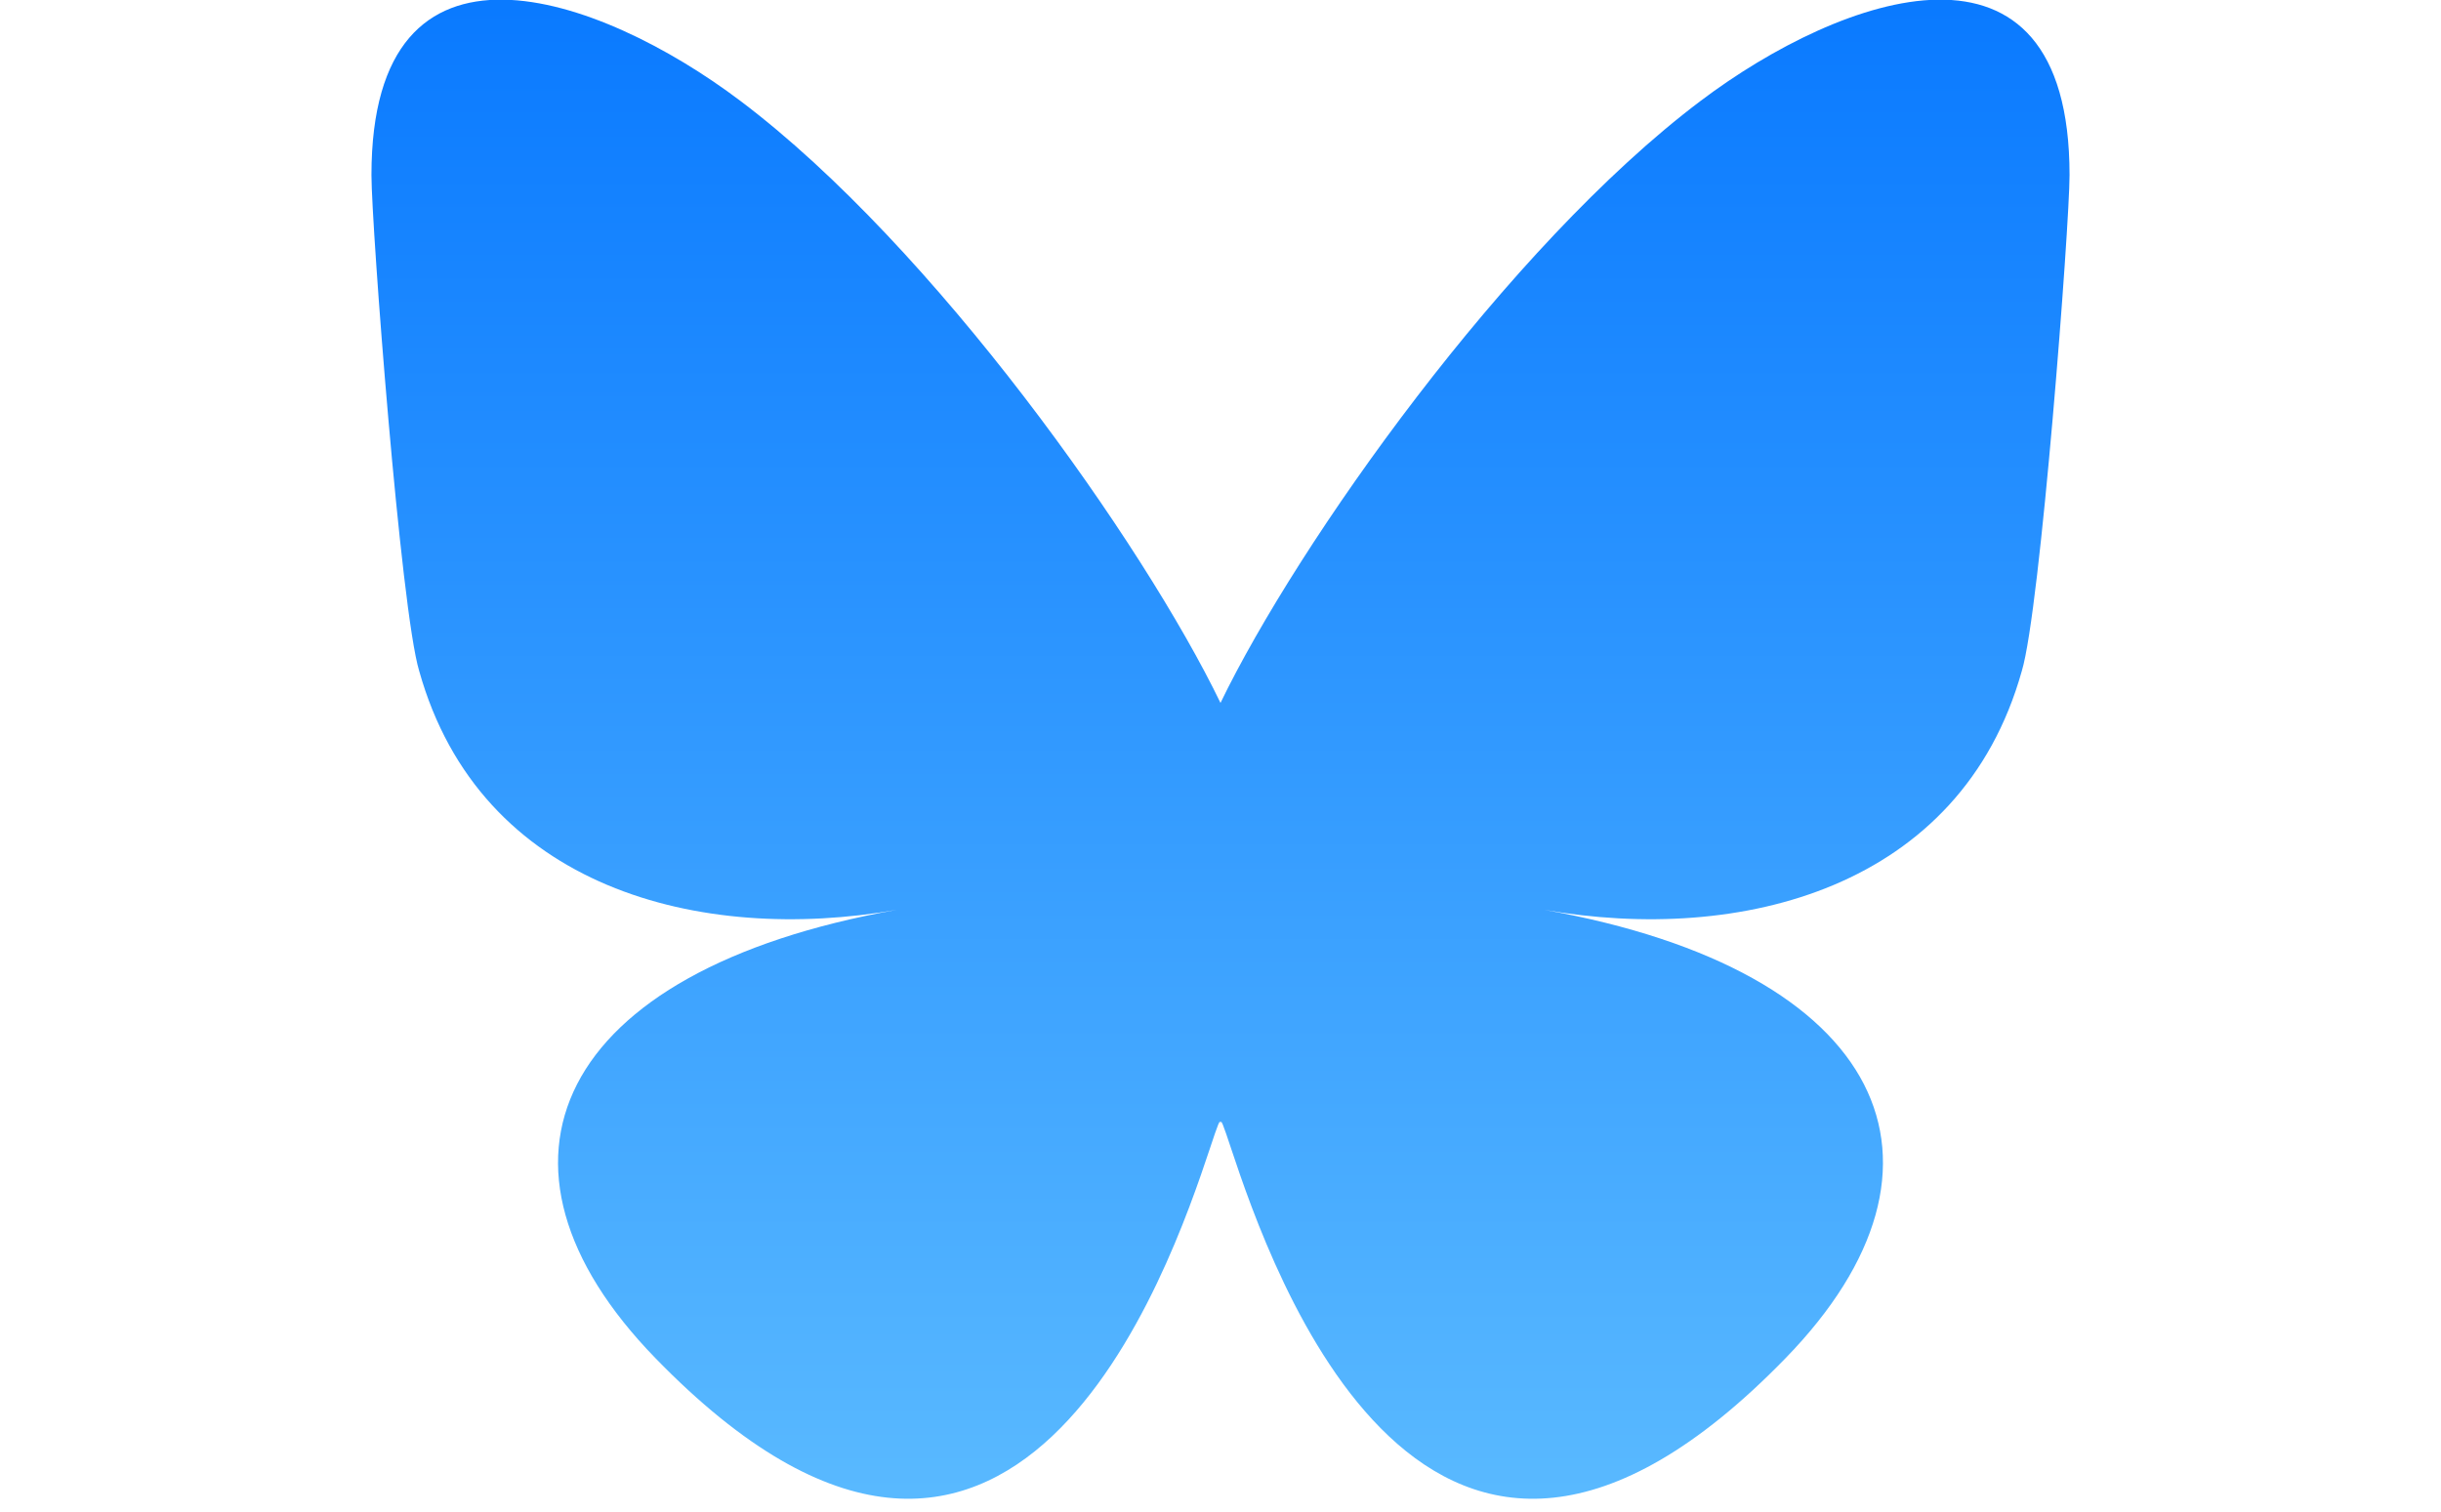 <?xml version="1.0" encoding="utf-8"?>
<!-- Generator: Adobe Illustrator 26.5.3, SVG Export Plug-In . SVG Version: 6.00 Build 0)  -->
<svg version="1.1" id="レイヤー_1" xmlns="http://www.w3.org/2000/svg" xmlns:xlink="http://www.w3.org/1999/xlink" x="0px"
	 y="0px" viewBox="0 0 92 57" style="enable-background:new 0 0 92 57;" xml:space="preserve">
<style type="text/css">
	.st0{fill:url(#SVGID_1_);}
</style>
<linearGradient id="SVGID_1_" gradientUnits="userSpaceOnUse" x1="-110.734" y1="68.805" x2="-110.734" y2="67.805" gradientTransform="matrix(64 0 0 -56.533 7133 3889.79)">
	<stop  offset="0" style="stop-color:#0A7AFF"/>
	<stop  offset="1" style="stop-color:#59B9FF"/>
</linearGradient>
<path class="st0" d="M27.9,3.8C35.2,9.3,43.1,20.5,46,26.5v15.9c0-0.3-0.1,0-0.4,0.9c-1.5,4.5-7.4,21.8-20.9,7.9
	c-7.1-7.3-3.8-14.6,9.1-16.9c-7.4,1.3-15.7-0.8-18-9C15.1,23,14,8.5,14,6.6C14-3.3,22.6-0.2,27.9,3.8z M64.1,3.8
	C56.8,9.3,48.9,20.5,46,26.5v15.9c0-0.3,0.1,0,0.4,0.9c1.5,4.5,7.4,21.8,20.9,7.9c7.1-7.3,3.8-14.6-9.1-16.9c7.4,1.3,15.7-0.8,18-9
	C76.9,23,78,8.5,78,6.6C78-3.3,69.4-0.2,64.1,3.8z"/>
</svg>
